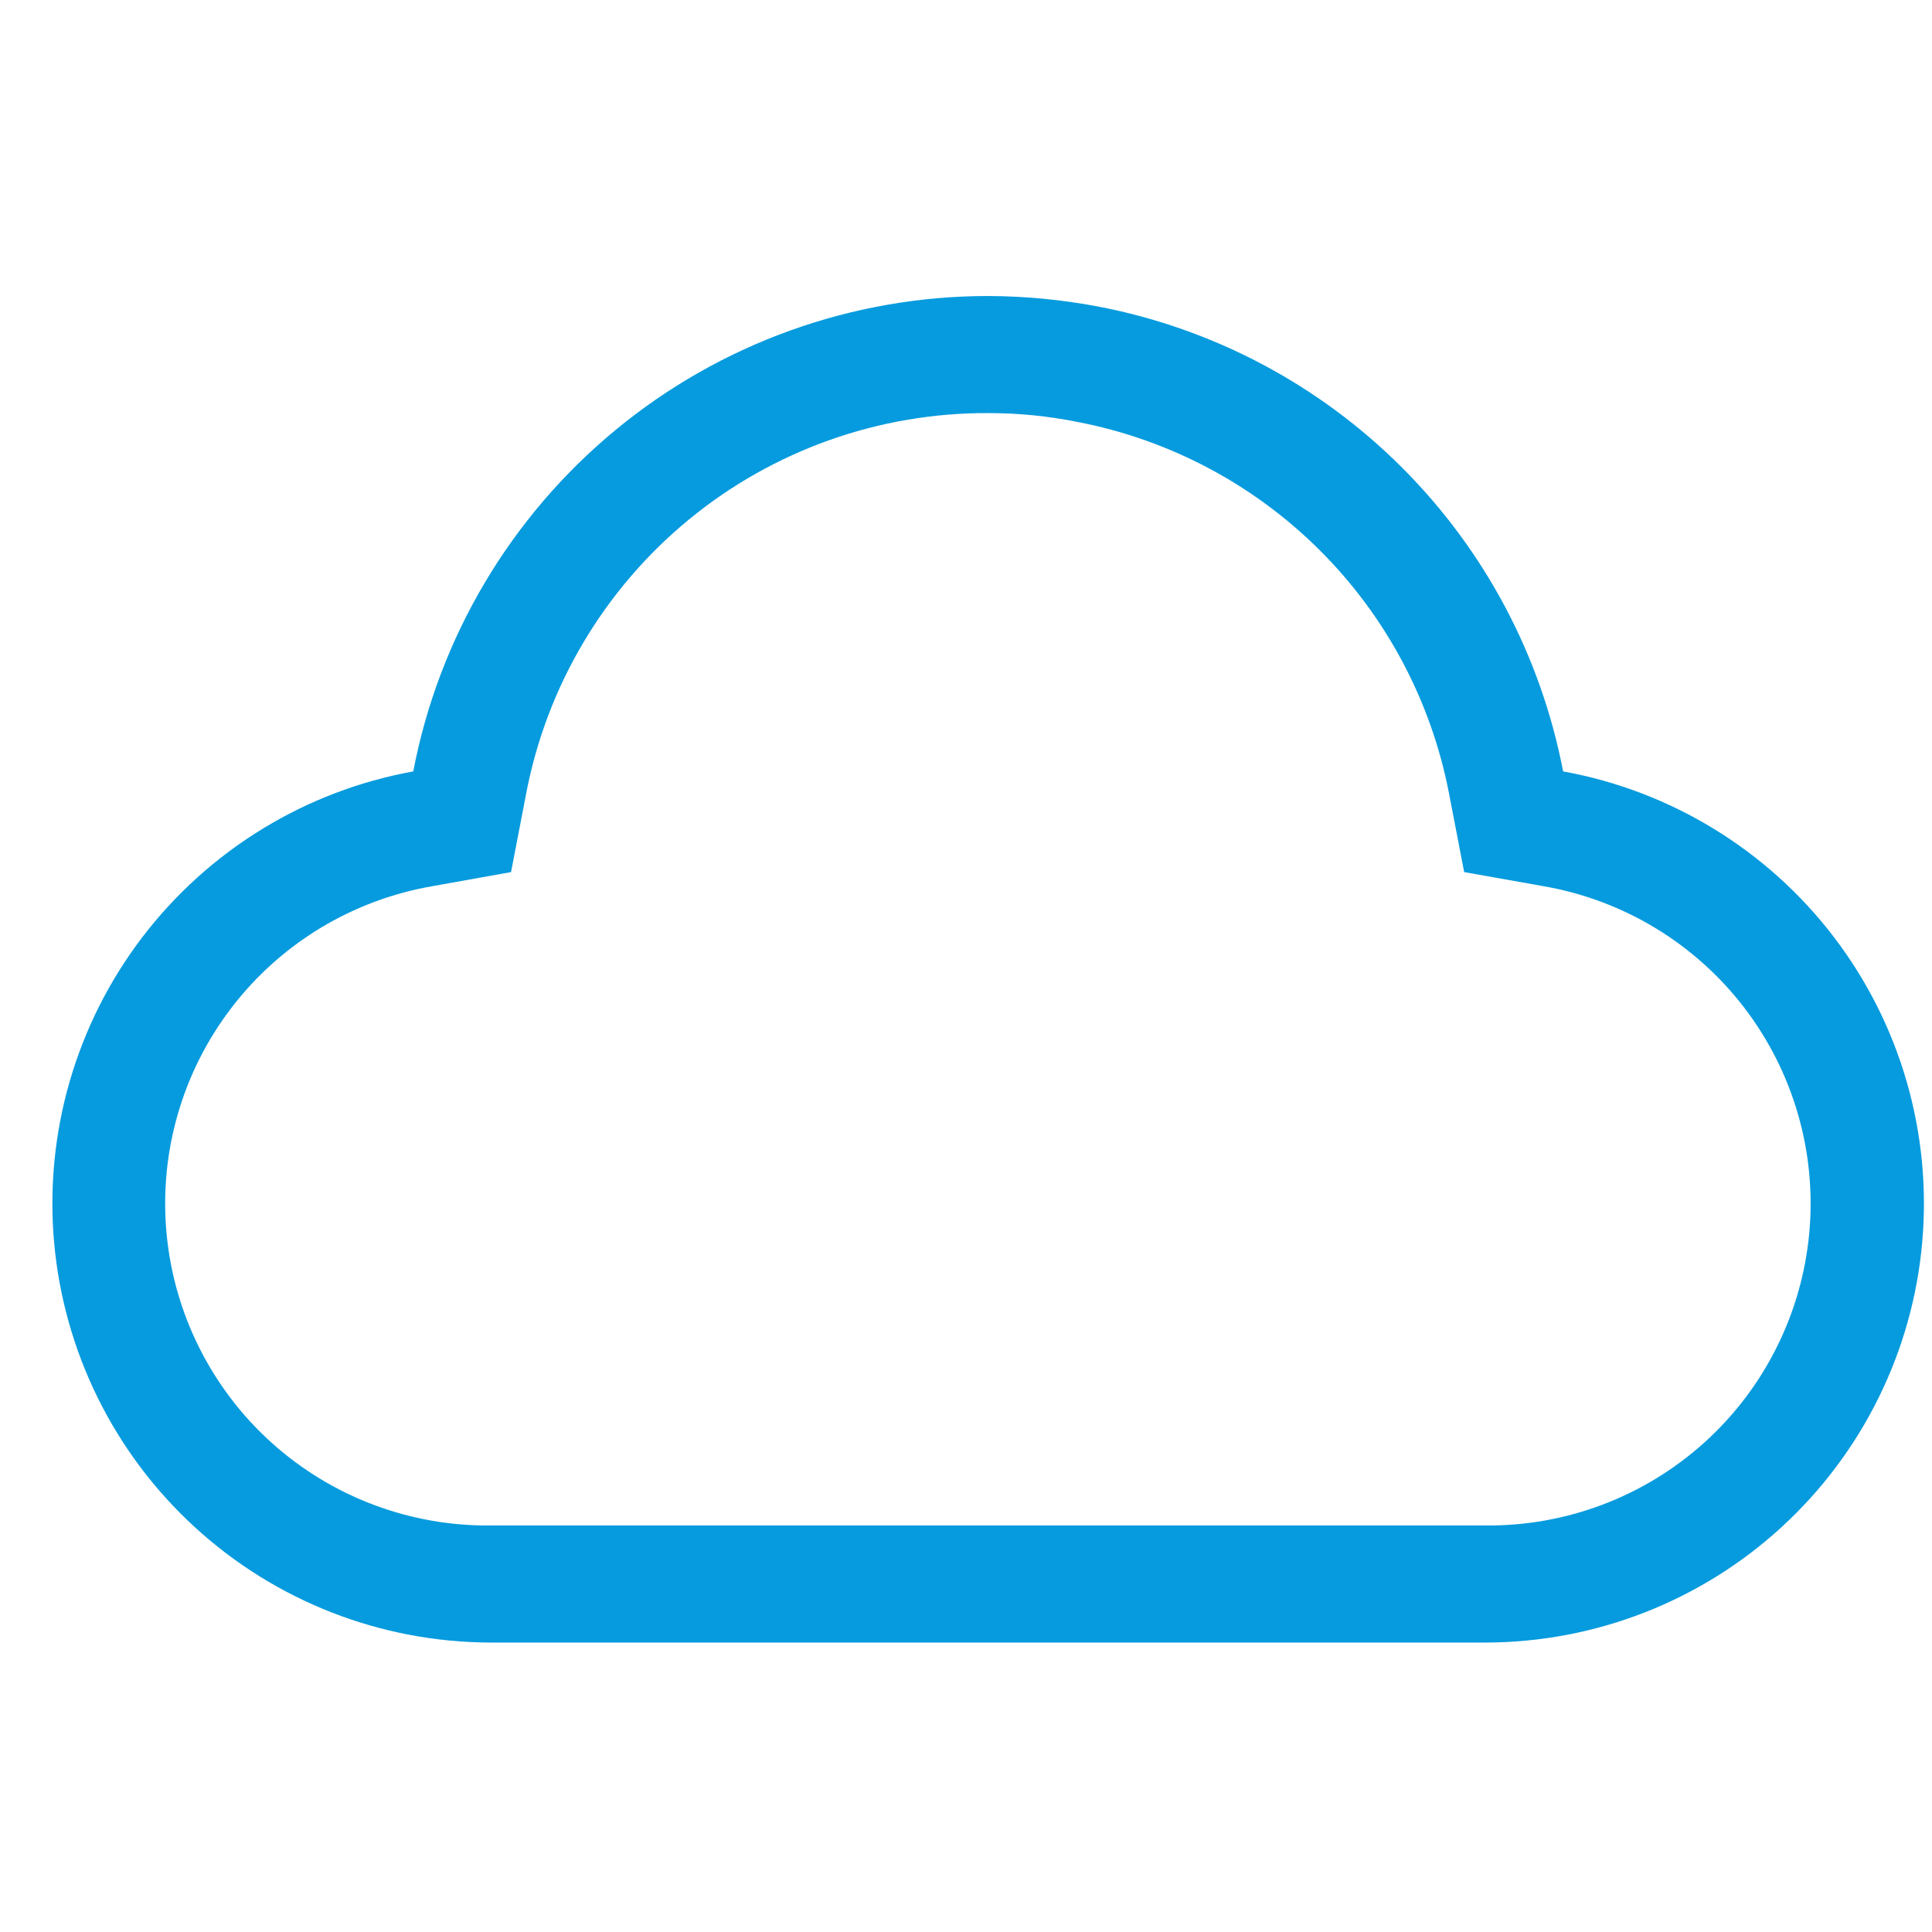 <?xml version="1.0" encoding="UTF-8"?>
<svg width="33" height="33" viewBox="0 0 33 33" fill="none" xmlns="http://www.w3.org/2000/svg">
<g clip-path="url(#clip0)">
<path d="M16.889 7.056C17.396 7.056 17.901 7.106 18.399 7.206C19.97 7.507 21.414 8.272 22.546 9.402C23.678 10.532 24.445 11.976 24.749 13.546L25.009 14.896L26.359 15.136C27.722 15.371 28.947 16.11 29.79 17.208C30.632 18.306 31.03 19.68 30.904 21.058C30.777 22.436 30.137 23.716 29.109 24.642C28.081 25.568 26.742 26.073 25.359 26.056H8.389C7.005 26.073 5.666 25.568 4.638 24.642C3.611 23.716 2.97 22.436 2.844 21.058C2.718 19.68 3.115 18.306 3.958 17.208C4.8 16.11 6.025 15.371 7.389 15.136L8.729 14.896L8.989 13.546C9.341 11.713 10.324 10.06 11.767 8.874C13.209 7.689 15.021 7.046 16.889 7.056V7.056ZM16.889 5.056C14.561 5.054 12.306 5.864 10.512 7.346C8.717 8.829 7.496 10.89 7.059 13.176C5.217 13.51 3.567 14.52 2.431 16.008C1.296 17.496 0.759 19.355 0.924 21.219C1.09 23.083 1.946 24.818 3.325 26.083C4.705 27.349 6.507 28.052 8.379 28.056H25.379C27.25 28.052 29.053 27.349 30.432 26.083C31.811 24.818 32.668 23.083 32.833 21.219C32.998 19.355 32.461 17.496 31.326 16.008C30.191 14.52 28.54 13.51 26.699 13.176C26.322 11.21 25.364 9.402 23.948 7.987C22.533 6.571 20.725 5.613 18.759 5.236C18.142 5.119 17.516 5.059 16.889 5.056V5.056Z" fill="#069BDE"/>
</g>
<defs>
<clipPath id="clip0">
<rect width="32" height="32" fill="white" transform="translate(0.889 0.056)"/>
</clipPath>
</defs>
</svg>
